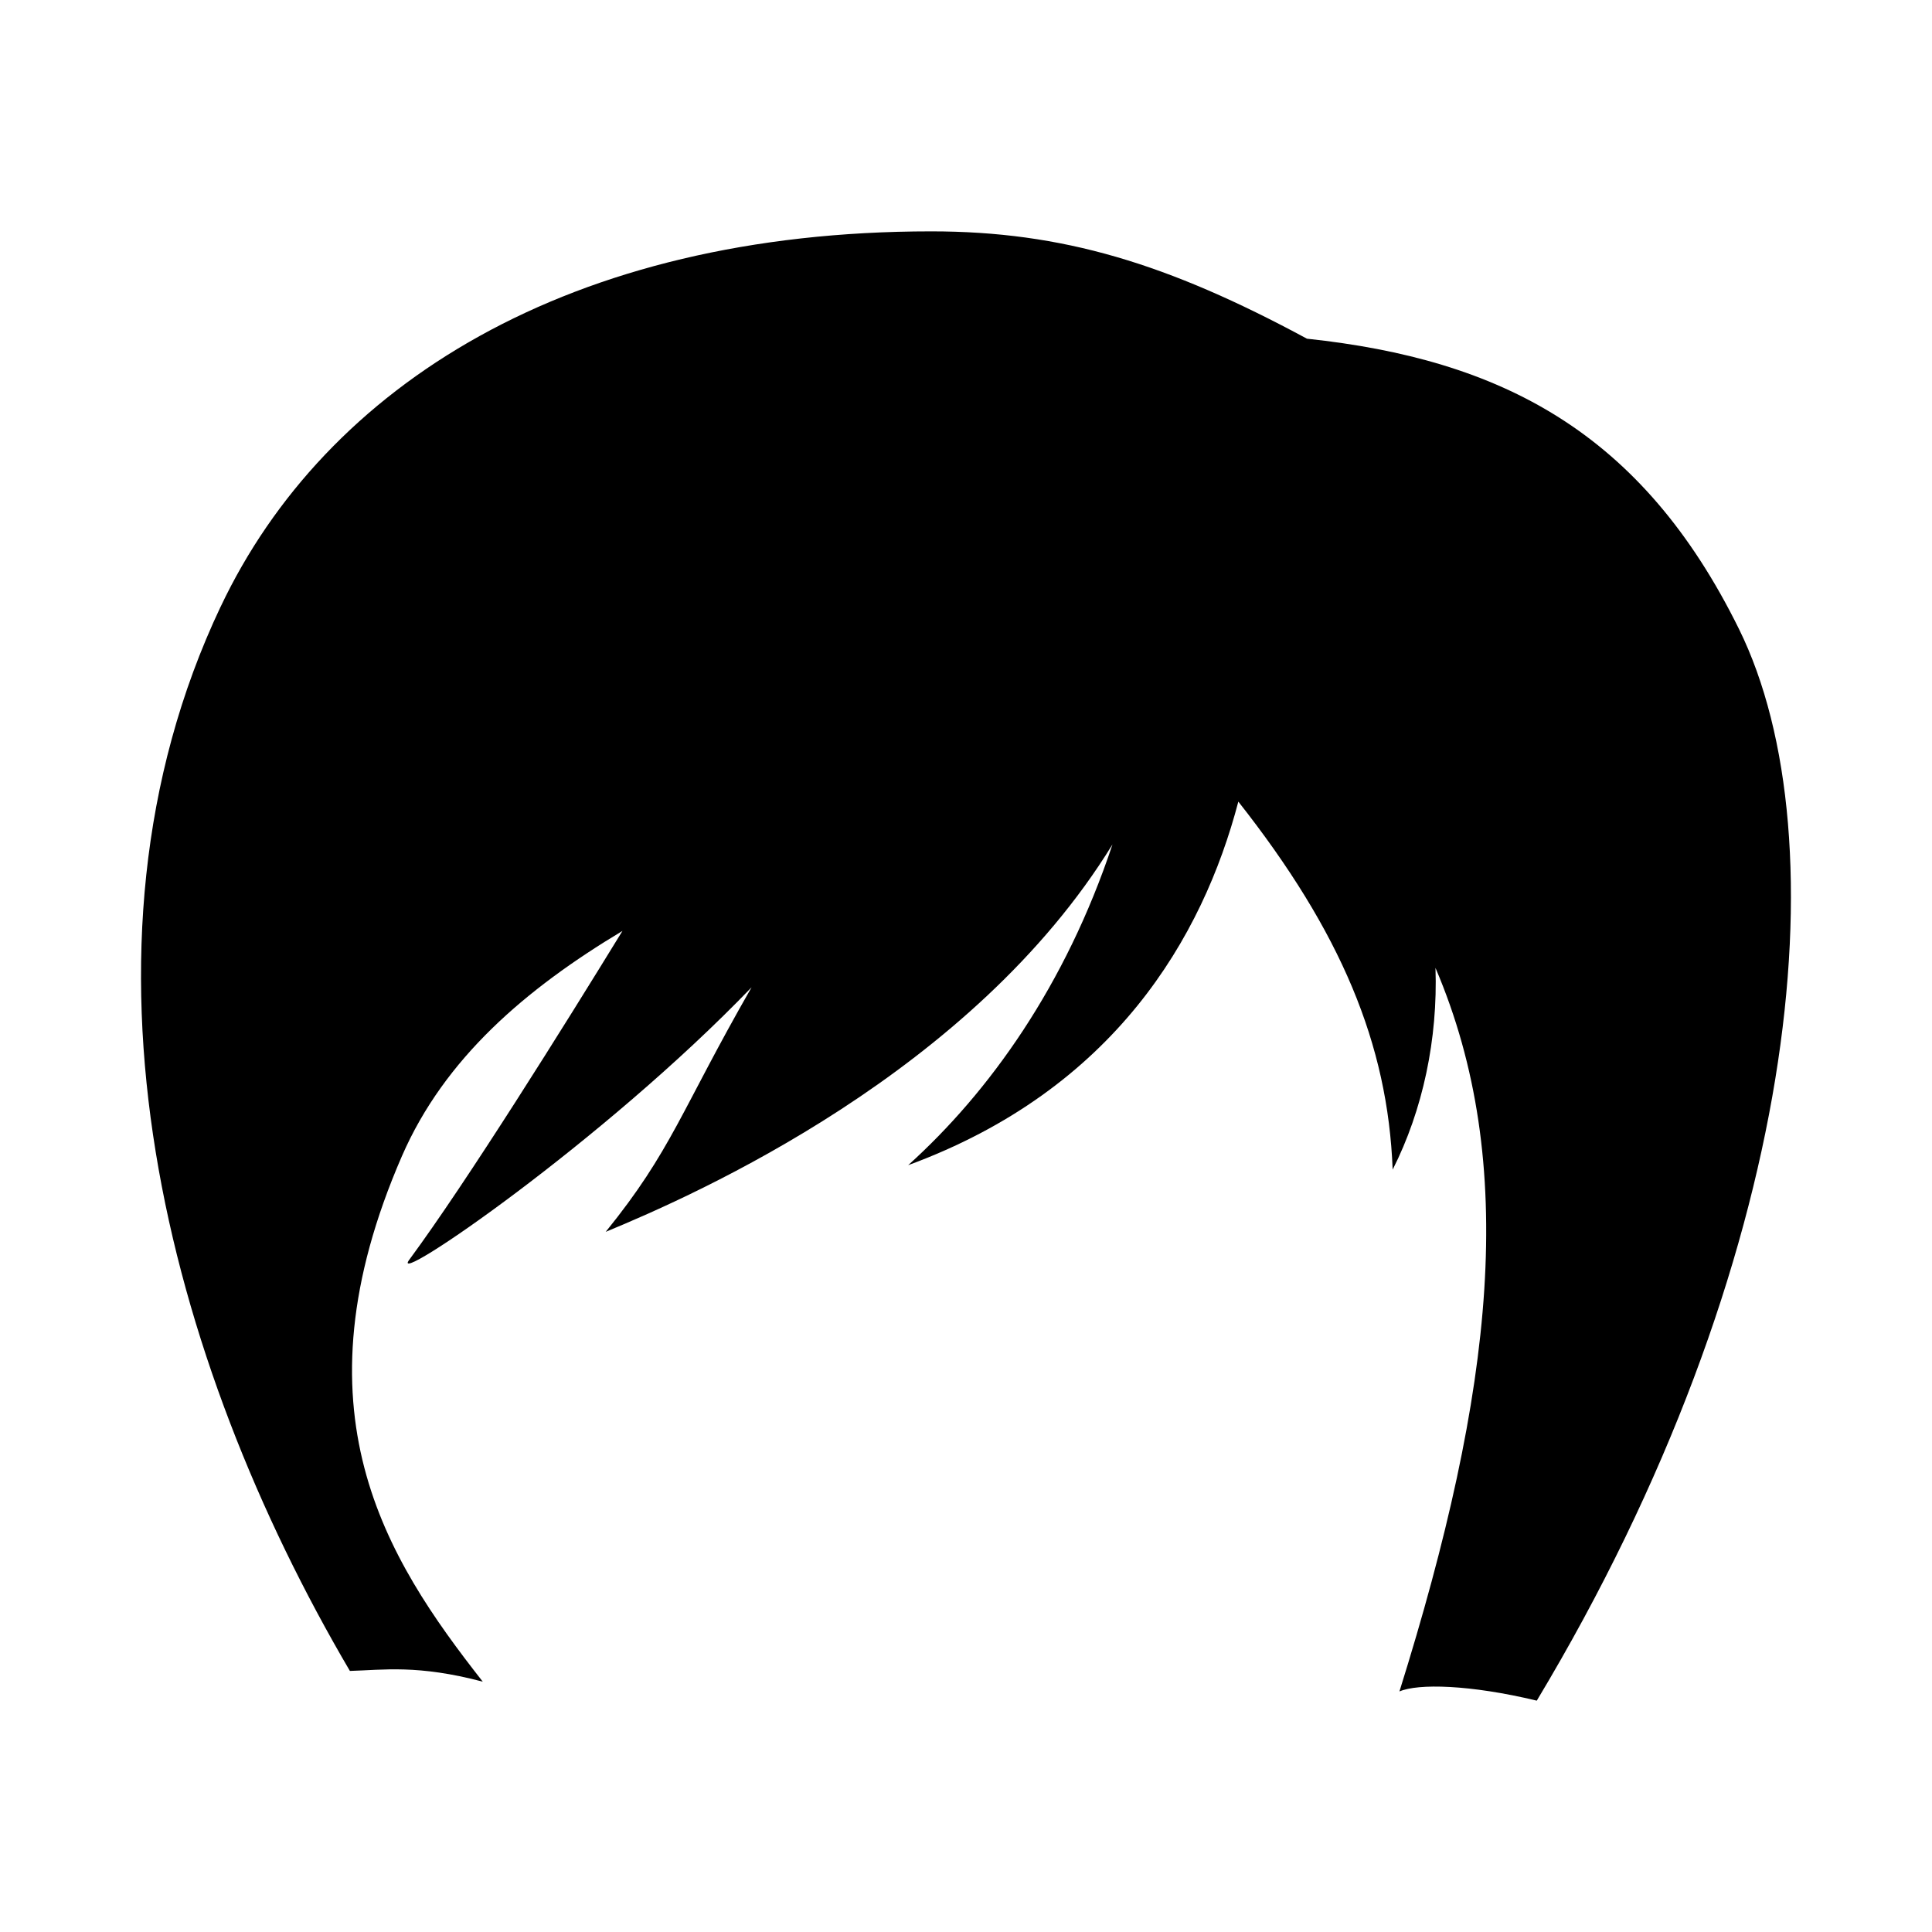 <?xml version="1.0" encoding="UTF-8"?>
<!-- Uploaded to: ICON Repo, www.iconrepo.com, Generator: ICON Repo Mixer Tools -->
<svg fill="#000000" width="800px" height="800px" version="1.1" viewBox="144 144 512 512" xmlns="http://www.w3.org/2000/svg">
 <path d="m202.48 304.77c27.766-58.598 92.352-99.457 188.31-99.457 34.758 0 62.648 8.52 99.562 28.445 0 0.02-0.004 0.035-0.012 0.055 0.004-0.02 0.016-0.035 0.02-0.055 51.273 5.481 88.641 24.531 114.49 76.941 27.387 55.57 16.082 168-53.586 283.99-17.73-4.262-31.477-4.57-36.398-2.438 25.086-80.105 31.684-139.96 9.551-191.75 0.648 18.816-3.344 37.668-11.348 53.465-1.266-33.277-13.688-63.016-40.895-97.527-9.453 36.004-32.859 76.262-87.5 96.348 21.508-19.402 41.676-47.559 54.145-85.004-37.047 60.348-110.09 92.672-134.3 102.67 17.496-21.59 19.887-32.062 38.656-64.805-39.273 40.828-96.363 79.848-90.746 72.246 15.281-20.688 41.059-61.969 56.531-87.188-25.688 15.402-47.16 33.773-58.438 59.656-29.316 67.414-4.41 106.4 21.418 139.3-17.27-4.57-26.363-3.098-35.215-2.848-48.211-82.027-77.59-190.6-34.25-282.05z" fill-rule="evenodd"/>
</svg>